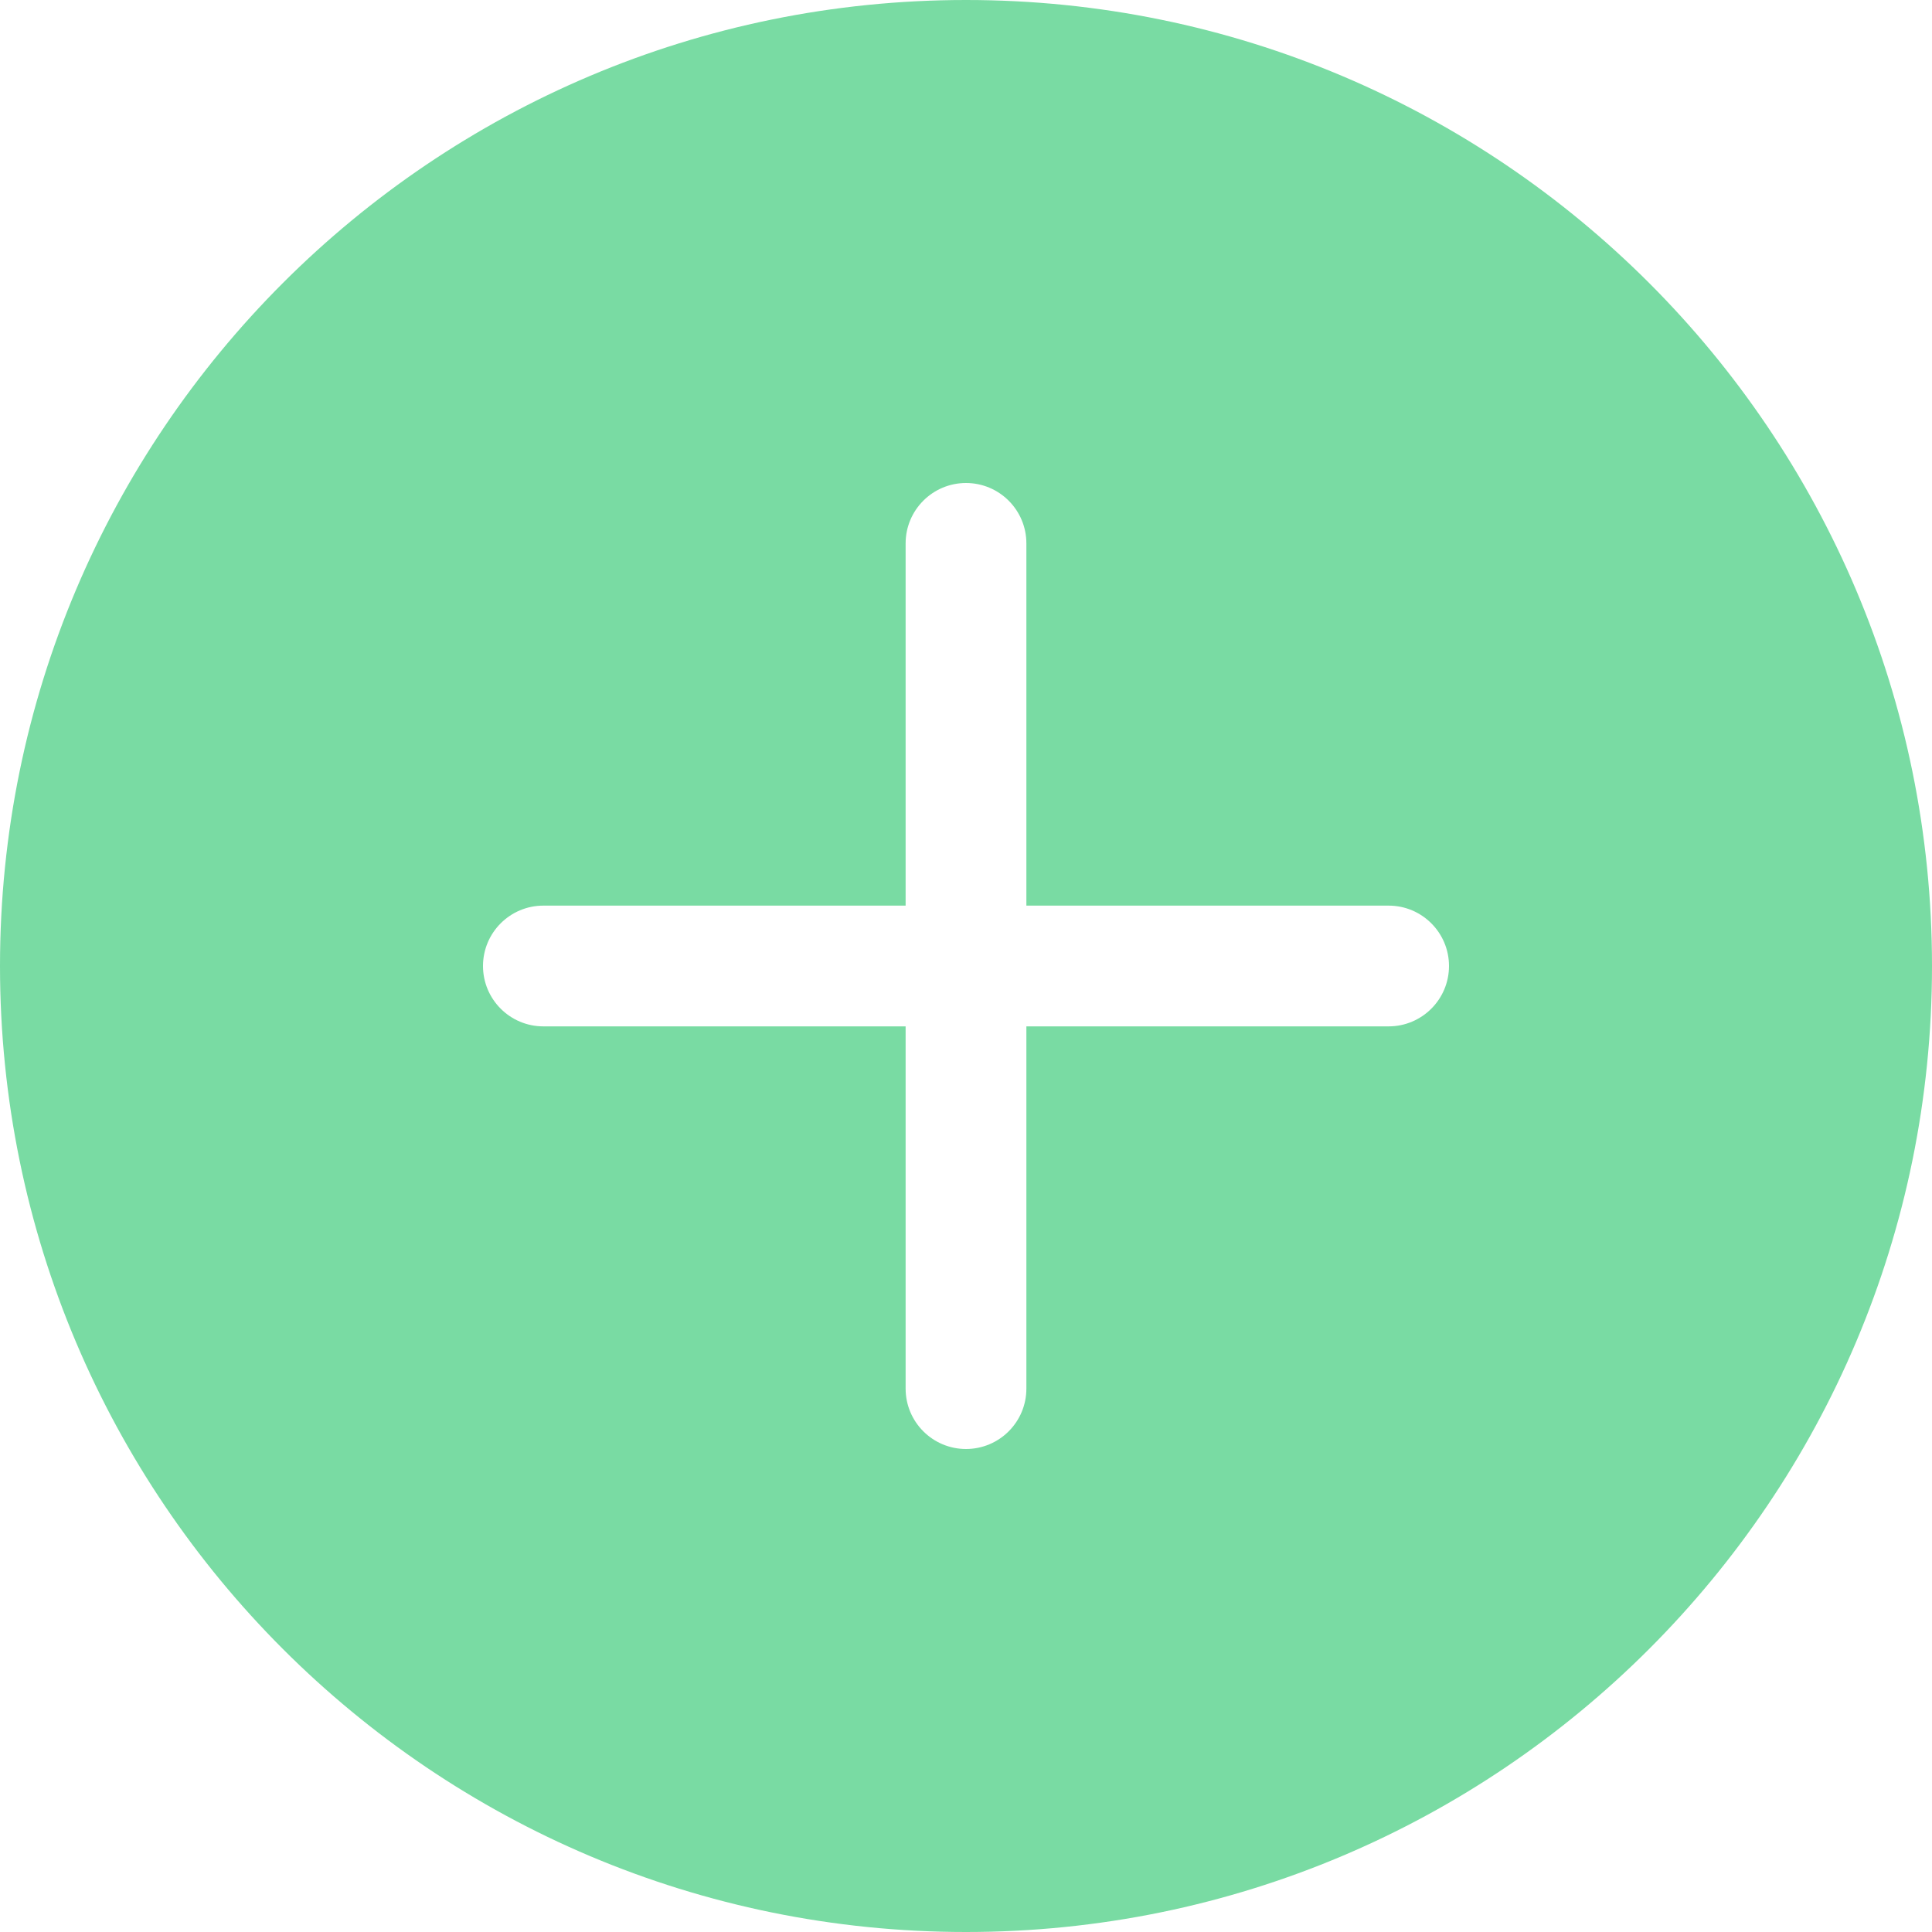 <?xml version="1.0" encoding="UTF-8" standalone="no"?><svg xmlns="http://www.w3.org/2000/svg" xmlns:xlink="http://www.w3.org/1999/xlink" fill="#79dba3" height="16" preserveAspectRatio="xMidYMid meet" version="1" viewBox="0.0 0.0 16.0 16.0" width="16" zoomAndPan="magnify"><g id="change1_1"><path d="M8,0C3.582,0,0,3.582,0,8s3.582,8,8,8s8-3.582,8-8S12.419,0,8,0z M11.5,8.5h-3v3C8.5,11.776,8.276,12,8,12 s-0.5-0.224-0.5-0.5v-3h-3C4.224,8.5,4,8.276,4,8s0.224-0.5,0.5-0.5h3v-3C7.5,4.224,7.724,4,8,4s0.5,0.224,0.5,0.5v3h3 C11.776,7.5,12,7.724,12,8S11.776,8.5,11.5,8.5z" fill="inherit"/></g></svg>
